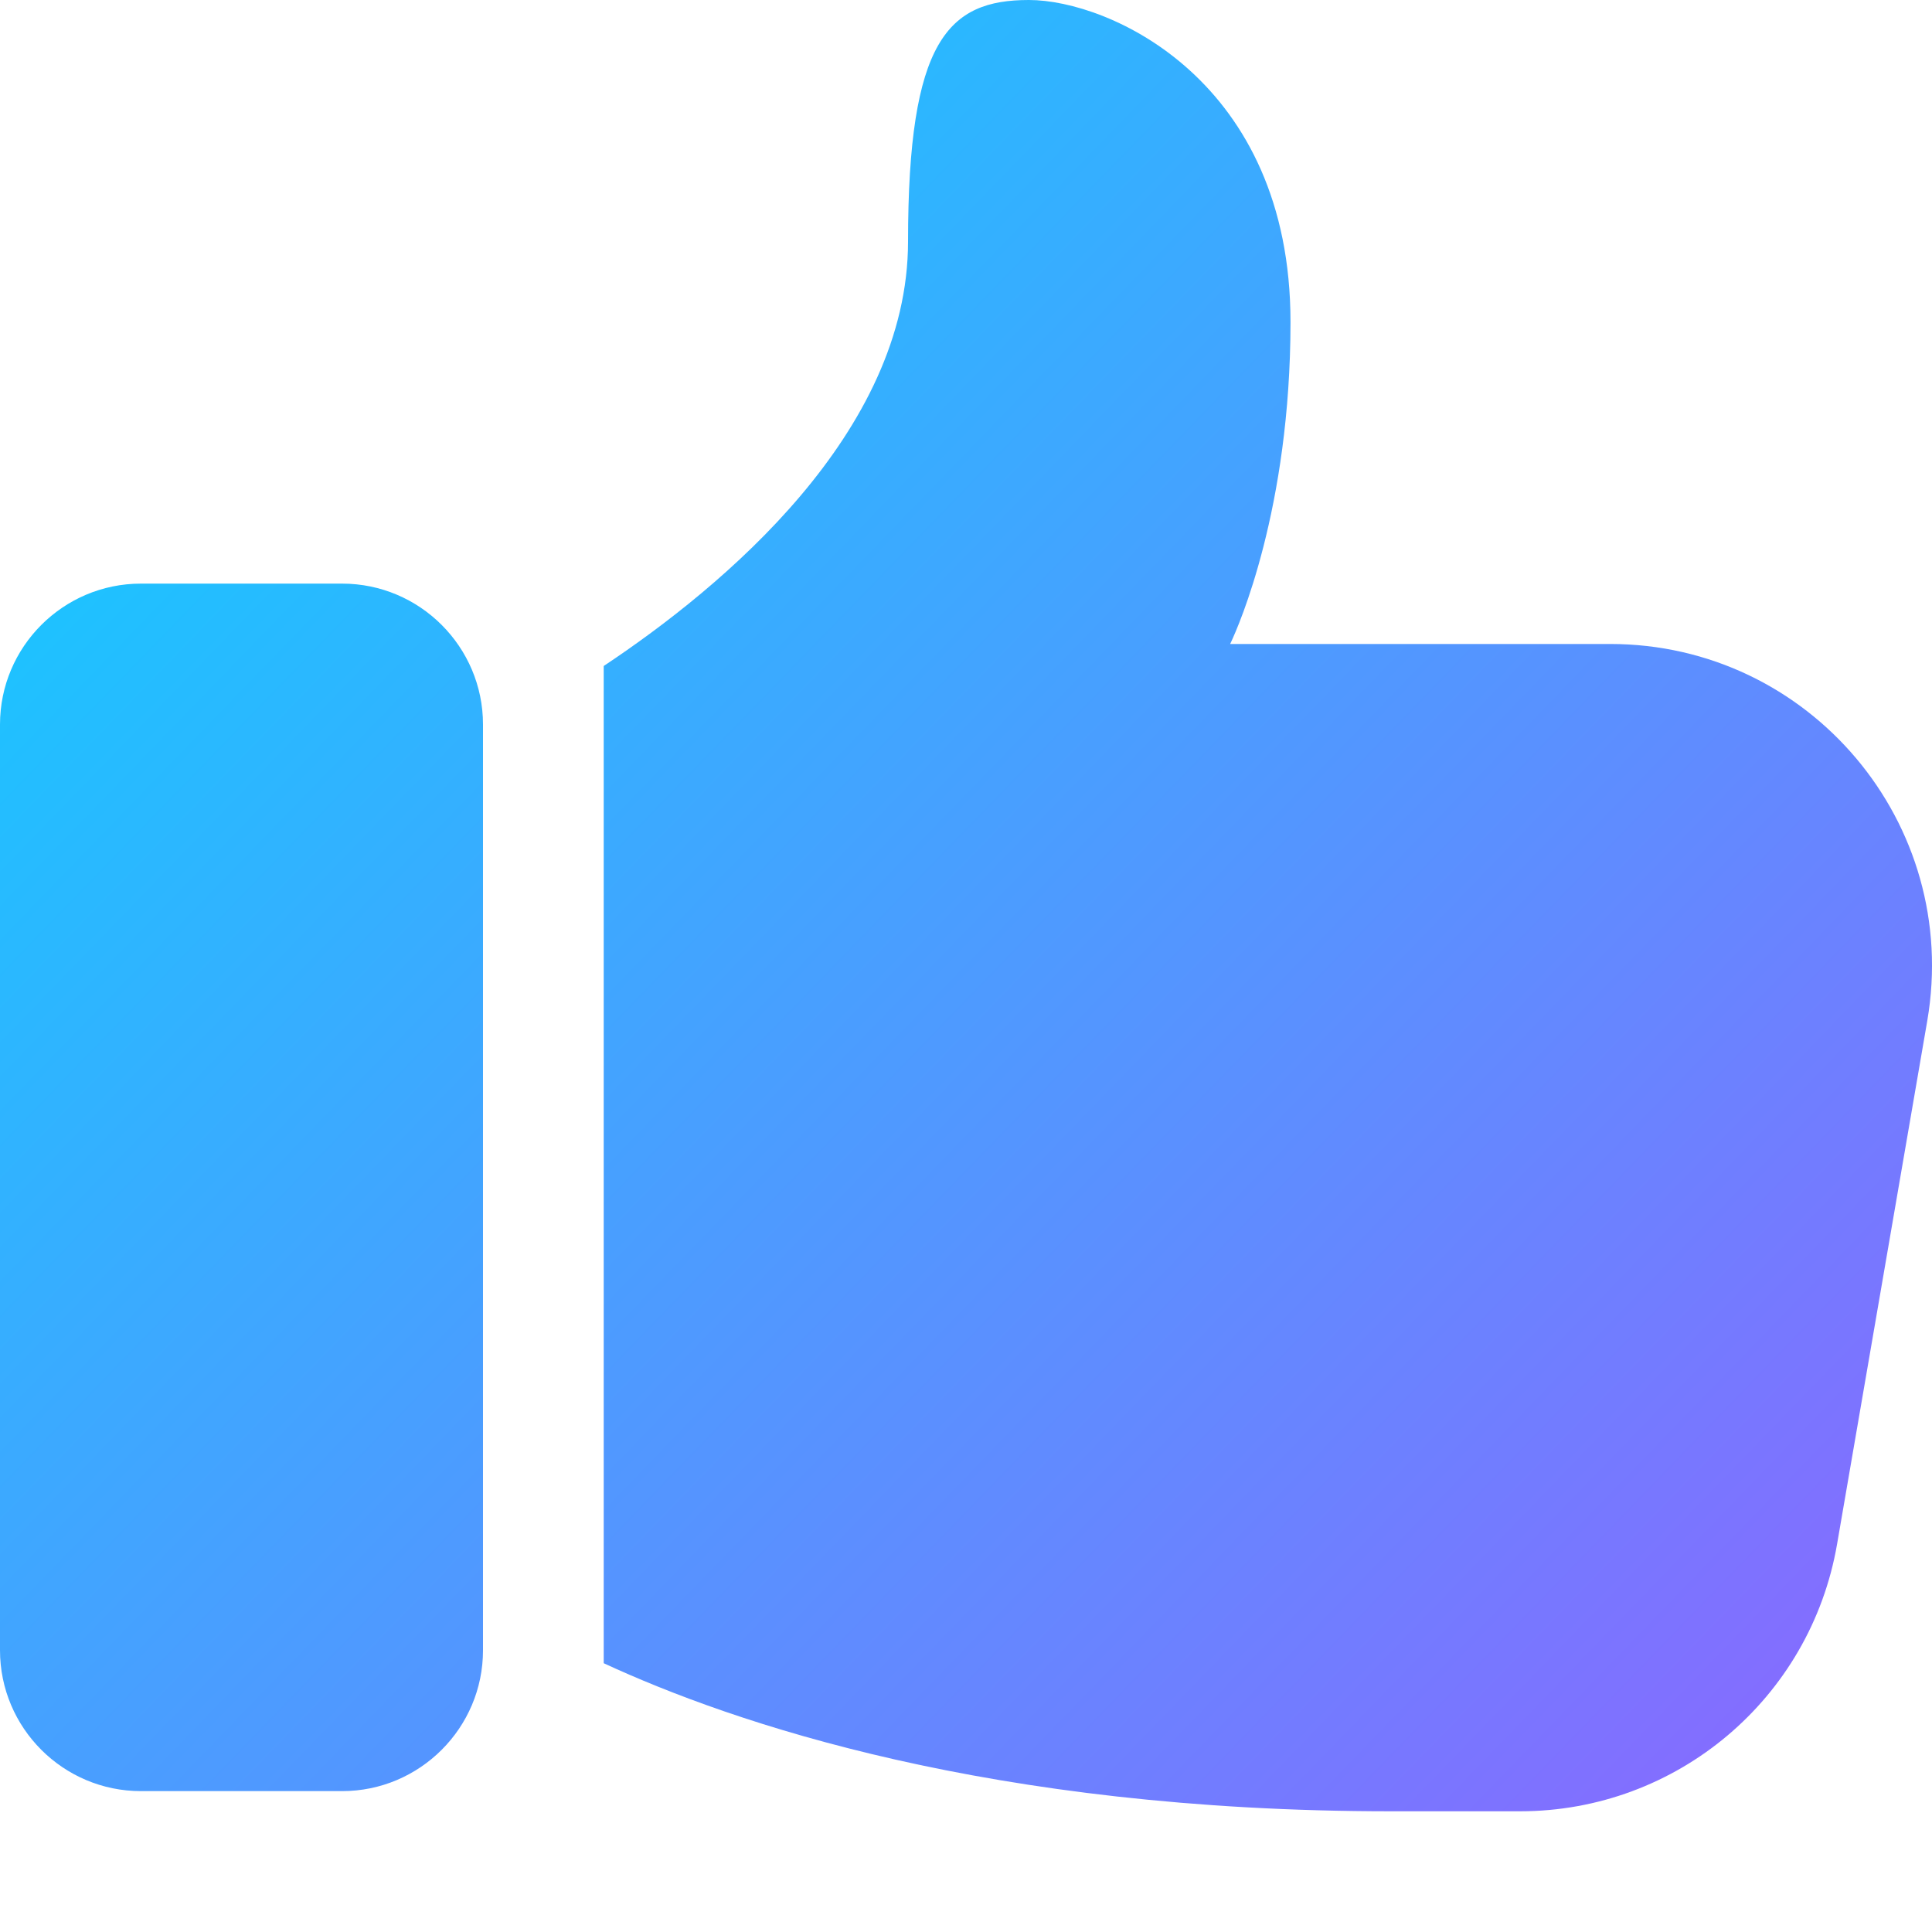 <svg xmlns="http://www.w3.org/2000/svg" width="25" height="25" viewBox="0 0 25 25">
    <defs>
        <linearGradient id="34ag8wpoba" x1="-7.879%" x2="100%" y1="-2.916%" y2="93.946%">
            <stop offset="0%" stop-color="#00DBFF"/>
            <stop offset="100%" stop-color="#8A68FF"/>
        </linearGradient>
    </defs>
    <g fill="none" fill-rule="evenodd">
        <g fill="url(#34ag8wpoba)" fill-rule="nonzero" transform="translate(-100, -644)">
            <g>
                <g>
                    <g>
                        <path d="M13.314 0c1.041 0 3.385 1.042 3.385 4.167 0 2.418-.674 3.938-.77 4.143l-.011.023h4.916c2.584 0 4.542 2.323 4.105 4.875l-1.167 6.771c-.344 2-2.073 3.459-4.104 3.459H18c-5.182 0-8.52-1.144-10.188-1.916V8.618C9.354 7.592 11.75 5.6 11.75 3.125c0-2.604.52-3.125 1.563-3.125zM4.427 7.552c1.005 0 1.823.818 1.823 1.823v11.98c0 1.004-.818 1.822-1.823 1.822H1.823C.818 23.177 0 22.36 0 21.354V9.375C0 8.37.818 7.552 1.823 7.552z" transform="translate(0, 203.563) translate(100, 350.437) translate(0, 90)"/>
                    </g>
                </g>
            </g>
        </g>
    </g>
</svg>

